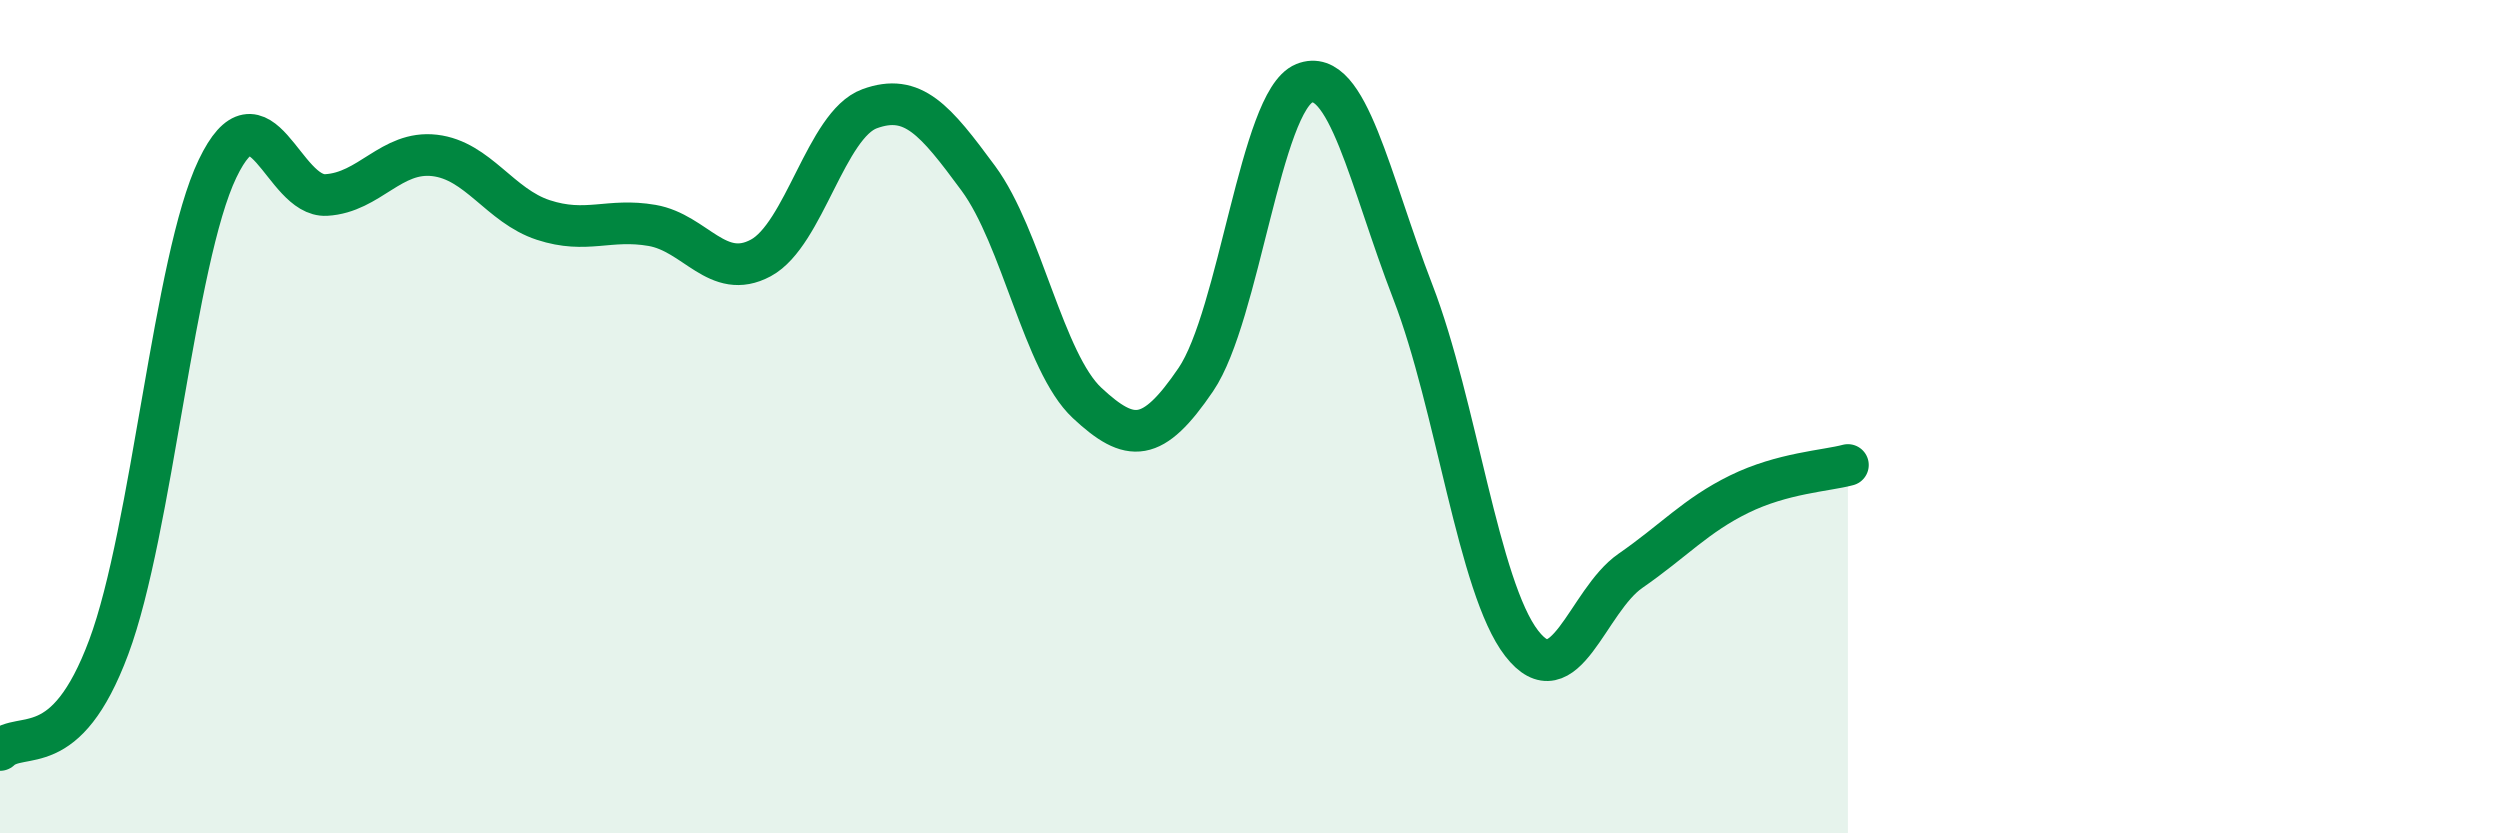 
    <svg width="60" height="20" viewBox="0 0 60 20" xmlns="http://www.w3.org/2000/svg">
      <path
        d="M 0,18 C 0.52,17.51 1.57,18.32 2.61,15.53 C 3.65,12.74 4.18,6.22 5.22,4.05 C 6.26,1.88 6.79,4.74 7.83,4.68 C 8.87,4.62 9.39,3.61 10.43,3.73 C 11.47,3.85 12,4.94 13.04,5.28 C 14.08,5.62 14.61,5.23 15.65,5.41 C 16.69,5.59 17.22,6.75 18.26,6.19 C 19.3,5.63 19.83,2.99 20.87,2.61 C 21.91,2.23 22.44,2.87 23.48,4.28 C 24.52,5.69 25.05,8.7 26.09,9.67 C 27.13,10.64 27.66,10.64 28.7,9.11 C 29.74,7.58 30.26,2.42 31.3,2 C 32.34,1.58 32.87,4.32 33.91,7.01 C 34.95,9.7 35.48,14.1 36.52,15.44 C 37.56,16.78 38.09,14.42 39.13,13.7 C 40.17,12.98 40.7,12.37 41.74,11.86 C 42.78,11.35 43.83,11.3 44.35,11.16L44.35 20L0 20Z"
        fill="#008740"
        opacity="0.1"
        stroke-linecap="round"
        stroke-linejoin="round"
      />
      <path
        d="M 0,18 C 0.52,17.51 1.57,18.32 2.61,15.53 C 3.65,12.74 4.18,6.22 5.22,4.05 C 6.26,1.88 6.79,4.74 7.83,4.68 C 8.87,4.62 9.39,3.61 10.43,3.73 C 11.47,3.85 12,4.94 13.04,5.28 C 14.08,5.62 14.61,5.23 15.65,5.41 C 16.69,5.59 17.22,6.75 18.26,6.19 C 19.3,5.63 19.83,2.99 20.87,2.61 C 21.91,2.23 22.44,2.87 23.48,4.28 C 24.52,5.69 25.05,8.7 26.09,9.67 C 27.13,10.64 27.66,10.64 28.7,9.11 C 29.74,7.58 30.26,2.42 31.3,2 C 32.34,1.58 32.87,4.32 33.91,7.01 C 34.95,9.7 35.48,14.1 36.52,15.44 C 37.56,16.78 38.09,14.42 39.13,13.7 C 40.17,12.98 40.7,12.37 41.74,11.86 C 42.78,11.35 43.83,11.3 44.35,11.16"
        stroke="#008740"
        stroke-width="1"
        fill="none"
        stroke-linecap="round"
        stroke-linejoin="round"
      />
    </svg>
  